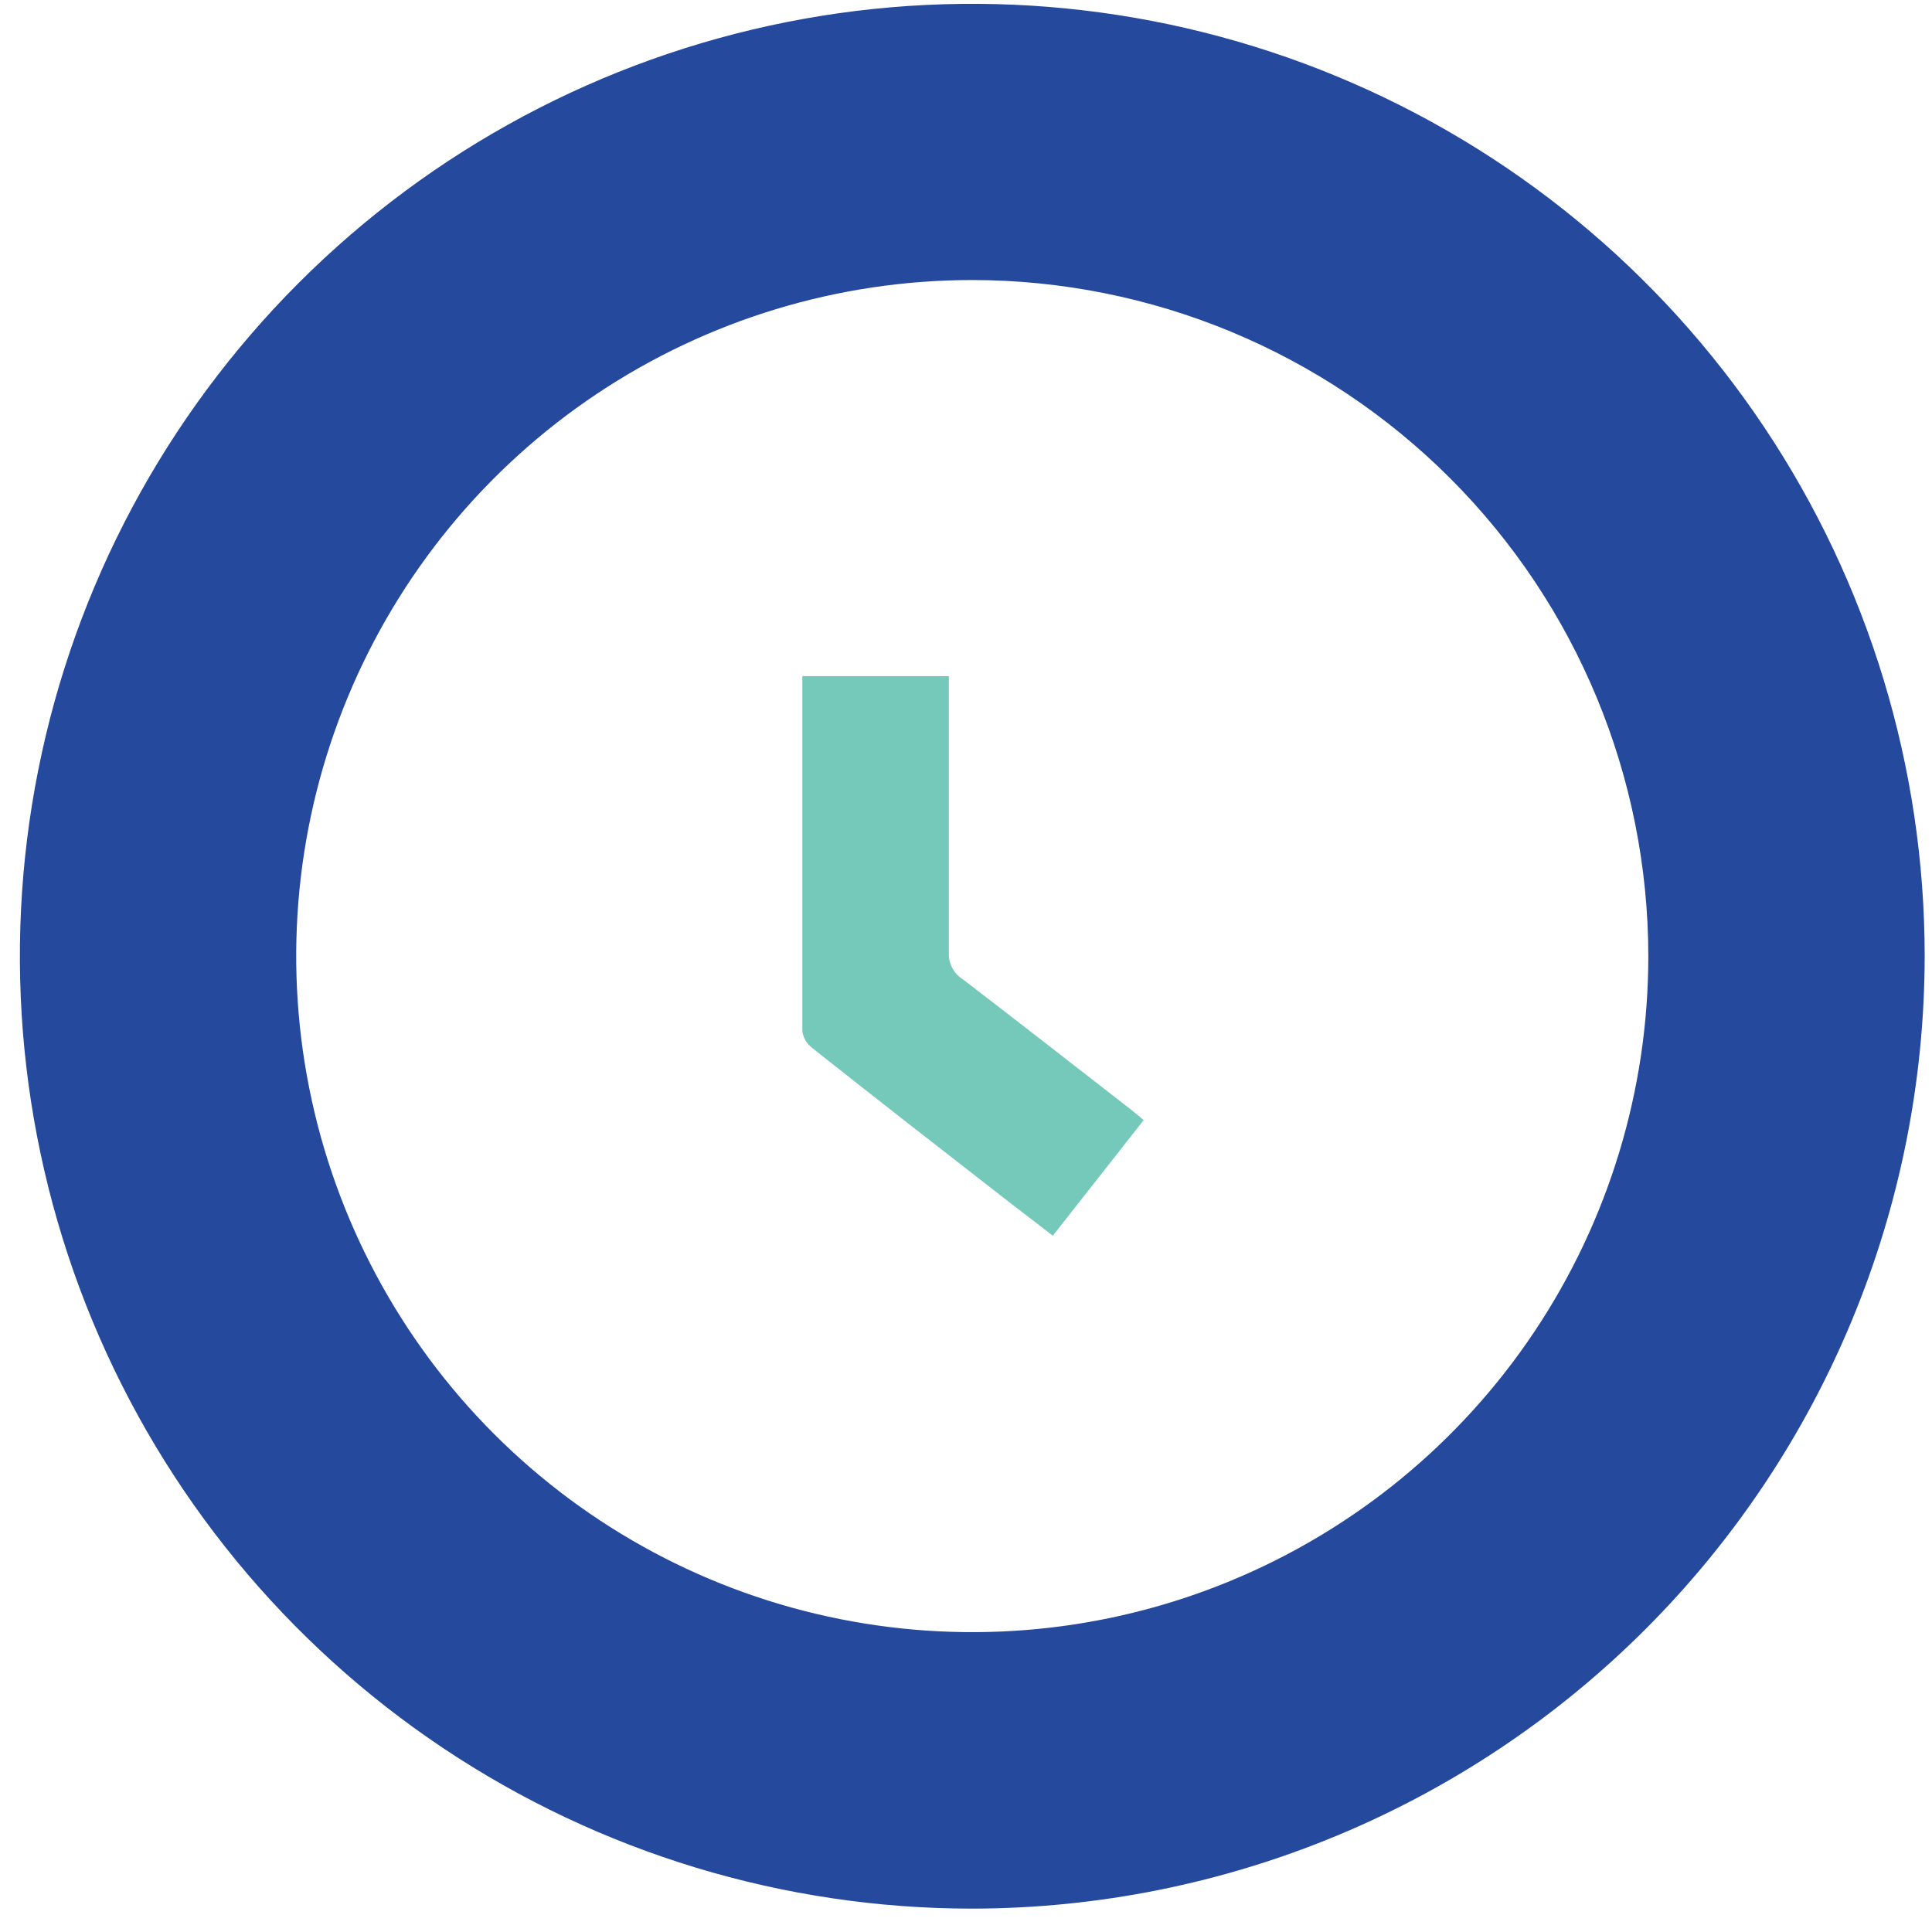 <svg width="71" height="71" viewBox="0 0 71 71" fill="none" xmlns="http://www.w3.org/2000/svg">
<path d="M35.73 70.141C28.808 70.141 22.041 68.088 16.285 64.242C10.53 60.396 6.044 54.93 3.395 48.535C0.746 42.139 0.053 35.102 1.403 28.312C2.753 21.523 6.087 15.287 10.982 10.392C15.877 5.497 22.113 2.164 28.902 0.813C35.692 -0.537 42.729 0.156 49.124 2.805C55.52 5.454 60.986 9.94 64.832 15.696C68.678 21.451 70.731 28.218 70.731 35.141C70.719 44.42 67.027 53.315 60.466 59.876C53.905 66.437 45.009 70.129 35.73 70.141ZM35.73 10.291C30.817 10.291 26.013 11.748 21.927 14.478C17.842 17.208 14.657 21.088 12.777 25.628C10.896 30.168 10.404 35.163 11.363 39.983C12.322 44.802 14.688 49.229 18.162 52.704C21.637 56.178 26.064 58.545 30.884 59.503C35.703 60.462 40.698 59.97 45.238 58.089C49.778 56.209 53.658 53.025 56.388 48.939C59.118 44.853 60.575 40.05 60.575 35.136C60.569 28.548 57.949 22.233 53.291 17.575C48.633 12.917 42.318 10.297 35.73 10.291Z" fill="#25499D"/>
<path d="M38.69 45.413C38.055 44.913 37.46 44.473 36.875 44.013C34.53 42.188 32.185 40.368 29.85 38.513C29.654 38.364 29.523 38.146 29.485 37.903C29.485 33.563 29.485 29.228 29.485 24.848H34.87V25.418C34.87 28.613 34.87 31.808 34.87 35.008C34.86 35.199 34.901 35.39 34.989 35.56C35.077 35.731 35.208 35.875 35.37 35.978C37.445 37.568 39.505 39.178 41.57 40.783C41.715 40.893 41.855 41.018 42.03 41.163L38.69 45.413Z" fill="#75C9BB"/>
</svg>
